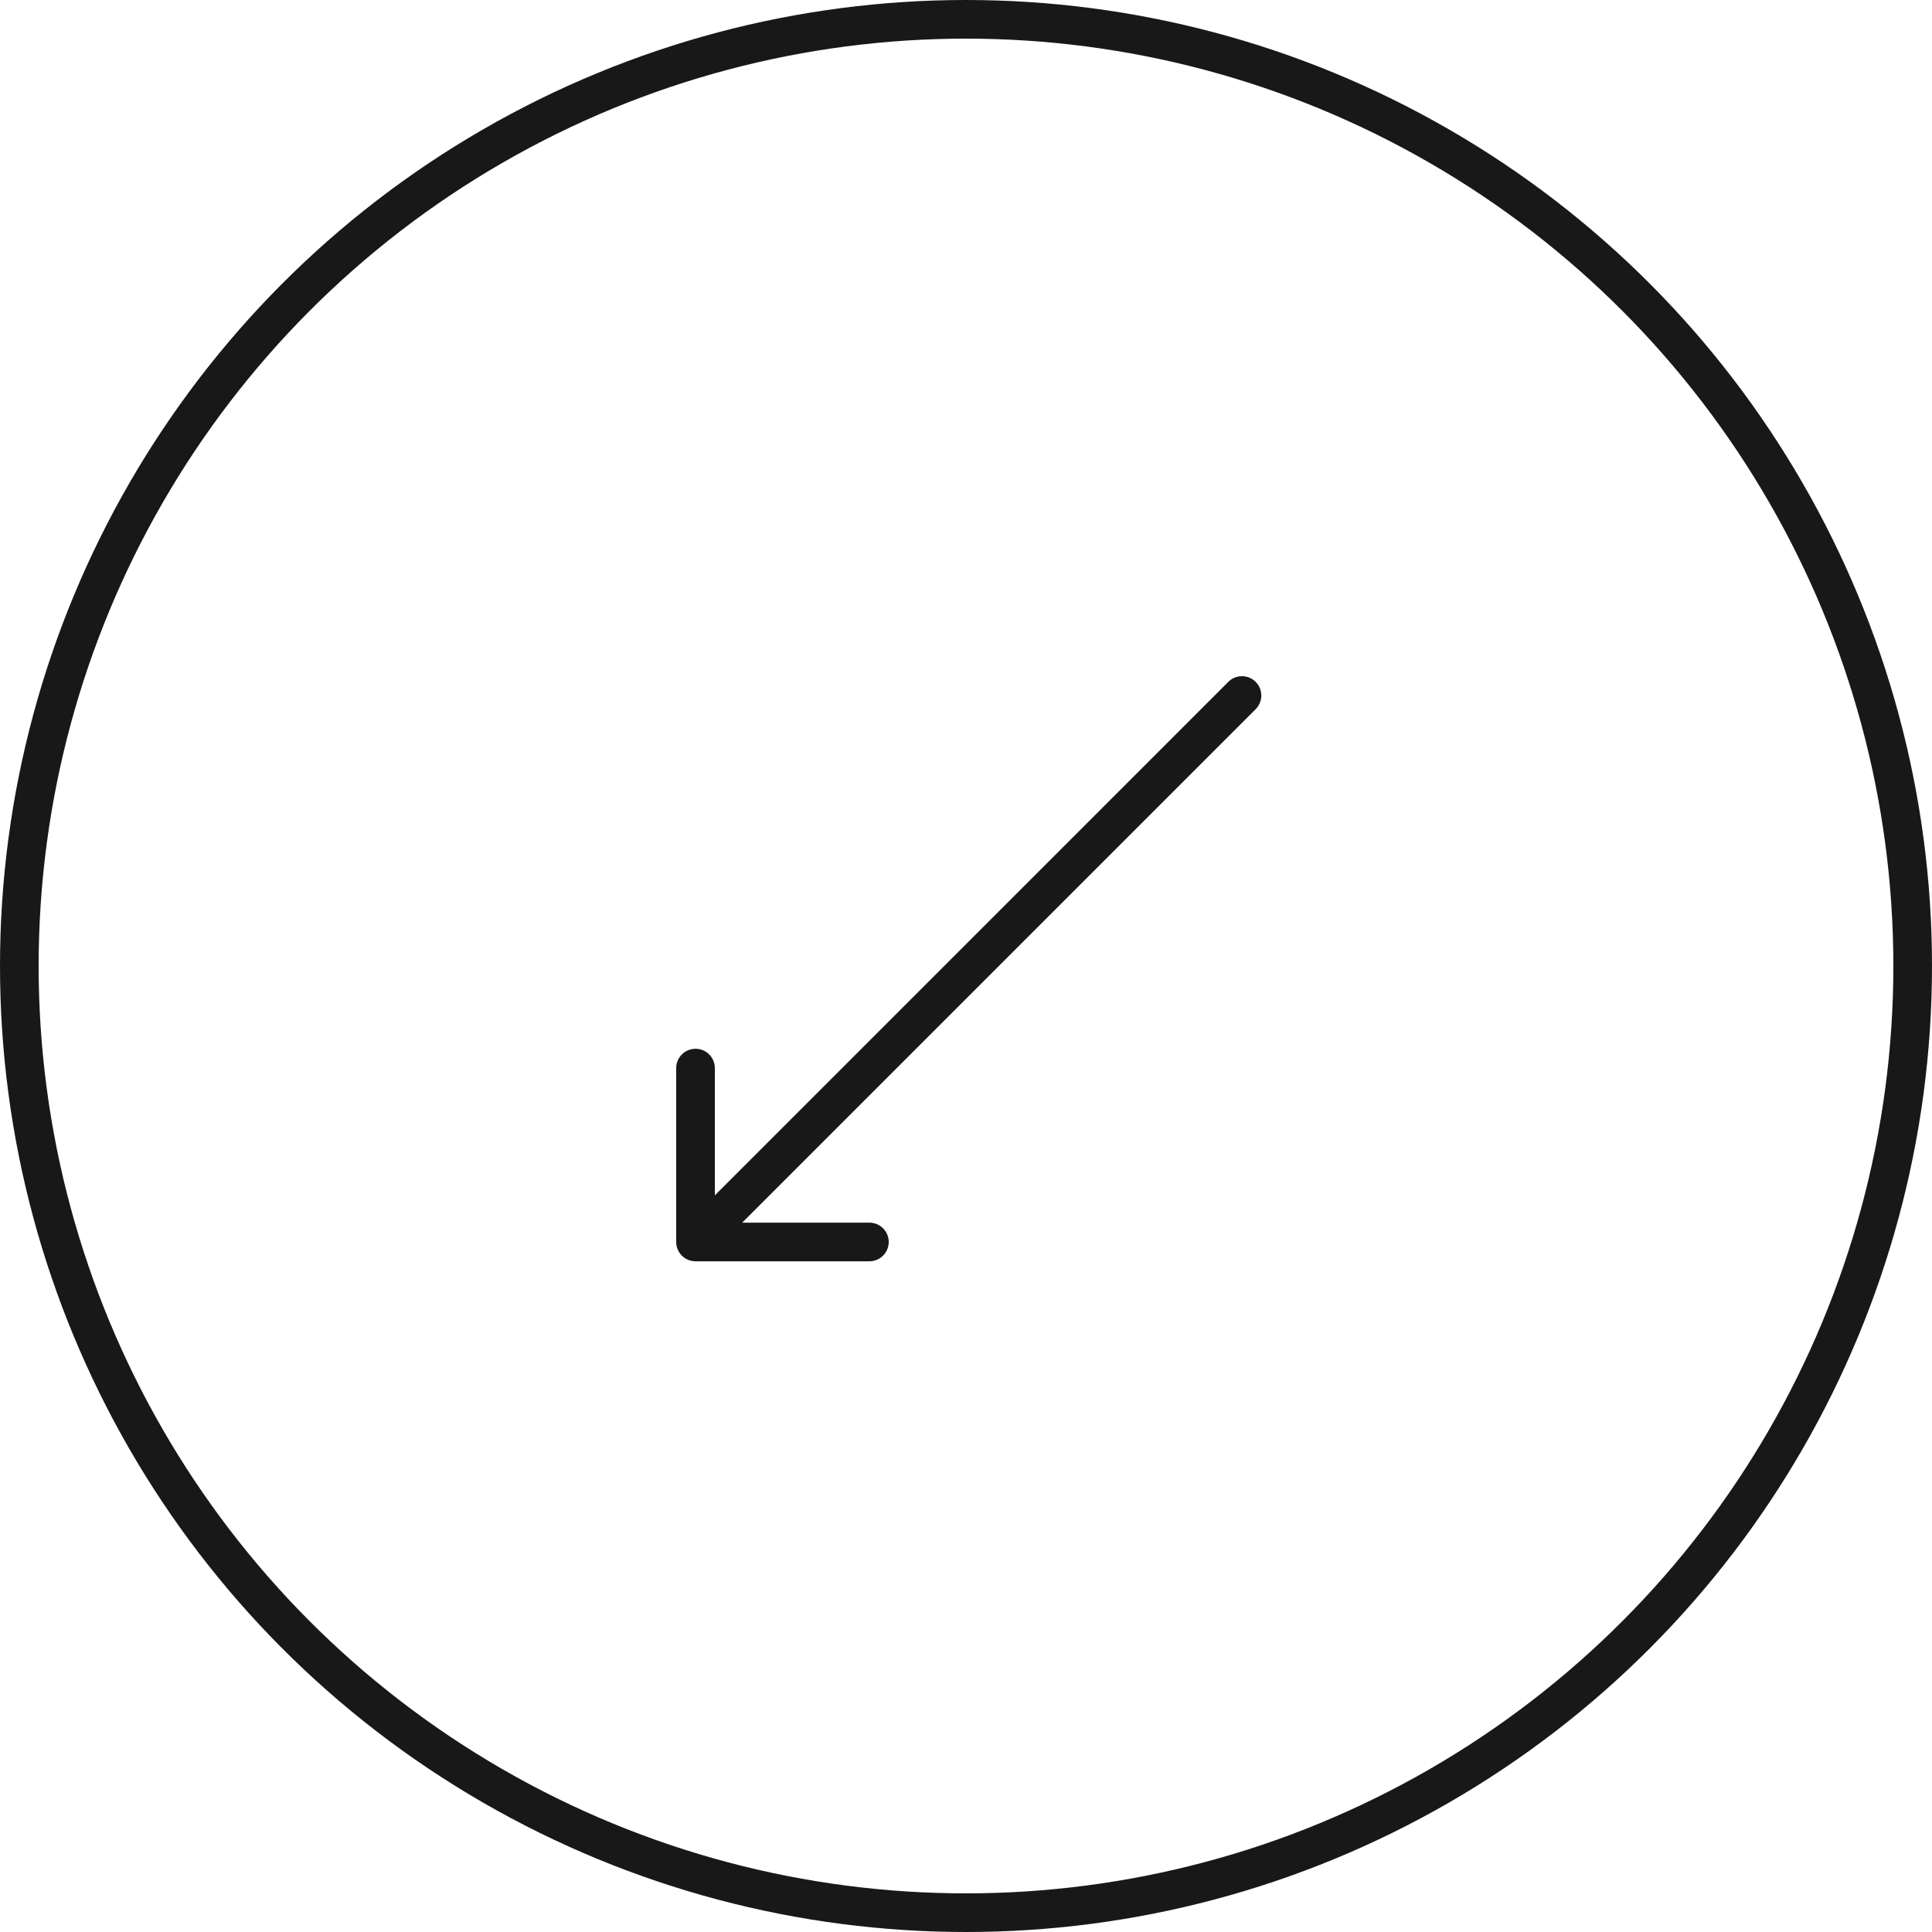 <?xml version="1.0" encoding="UTF-8"?> <svg xmlns="http://www.w3.org/2000/svg" width="50" height="50" viewBox="0 0 50 50" fill="none"> <circle cx="25" cy="25" r="24.5" stroke="#181818"></circle> <path d="M32.496 18.354C32.691 18.158 32.691 17.842 32.496 17.646C32.301 17.451 31.984 17.451 31.789 17.646L32.496 18.354ZM17.5 32.142C17.5 32.418 17.724 32.642 18 32.642L22.5 32.642C22.777 32.642 23 32.418 23 32.142C23 31.866 22.777 31.642 22.5 31.642L18.5 31.642L18.5 27.642C18.5 27.366 18.277 27.142 18 27.142C17.724 27.142 17.5 27.366 17.5 27.642L17.5 32.142ZM31.789 17.646L17.647 31.789L18.354 32.496L32.496 18.354L31.789 17.646Z" fill="#181818"></path> </svg> 